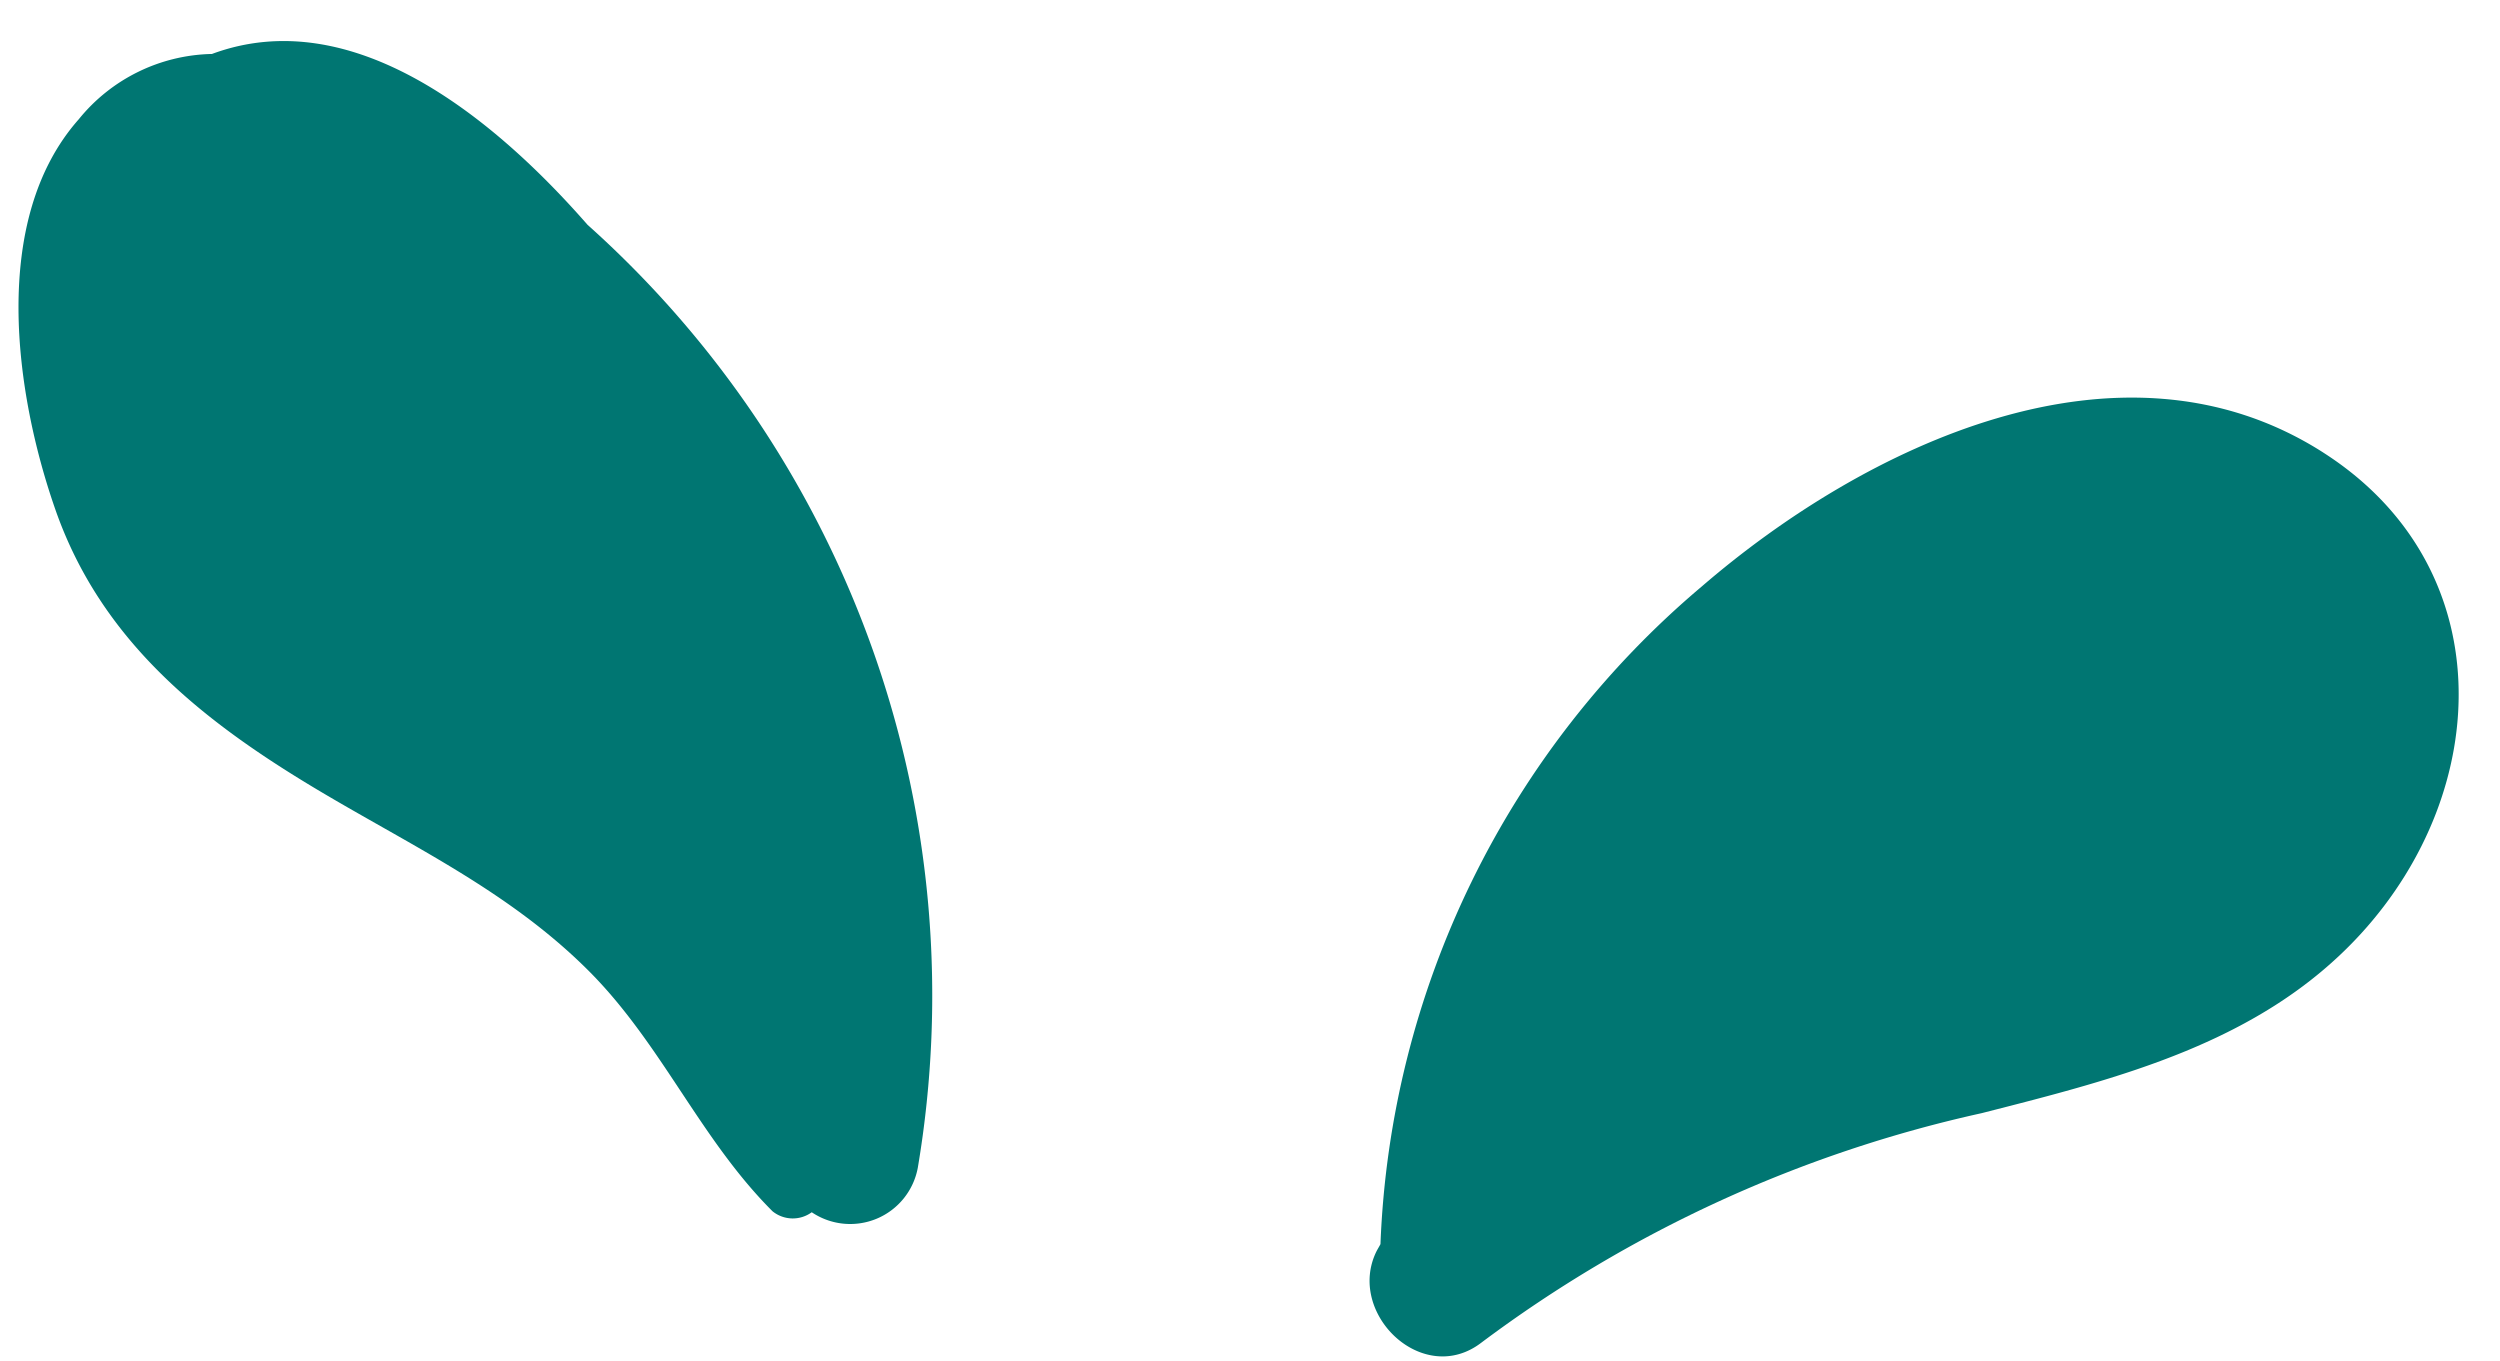 <svg xmlns="http://www.w3.org/2000/svg" width="55.482" height="30.202" viewBox="0 0 55.482 30.202">
  <g id="Gruppe_1" data-name="Gruppe 1" transform="translate(-898.08 -1741.683)">
    <path id="Pfad_291" data-name="Pfad 291" d="M12.746,4.549C10.84,2.034,7.889-.751,4.7.186A3.9,3.9,0,0,0,1.653,1.423C-.471,3.506-.191,7.388.529,10.028c.8,2.93,2.85,4.839,5.256,6.528,2.042,1.433,4.17,2.591,5.834,4.51,1.5,1.731,2.2,3.889,3.69,5.6a.714.714,0,0,0,.866.082,1.525,1.525,0,0,0,2.416-.821A22.937,22.937,0,0,0,12.746,4.549" transform="matrix(0.998, -0.07, 0.07, 0.998, 898.08, 1743.024)" fill="#007672"/>
    <path id="Pfad_292" data-name="Pfad 292" d="M22.39,1.534c-4.306-3.2-10.165-.836-13.96,2A20.093,20.093,0,0,0,.3,17.588c-.032.052-.067.1-.1.154-.77,1.325.816,3.088,2.182,2.181a28.931,28.931,0,0,1,11.424-4.3c3.1-.563,6.291-1.123,8.663-3.374,3.176-3.013,3.67-7.932-.081-10.716" transform="matrix(0.998, -0.07, 0.07, 0.998, 927.186, 1751.762)" fill="#007672"/>
  </g>
</svg>
